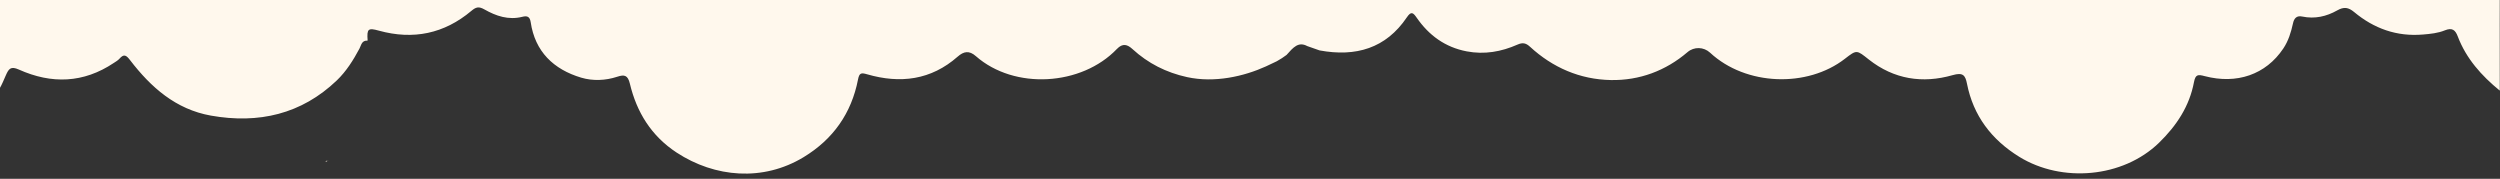 <svg fill="none" height="103" viewBox="0 0 1440 103" width="1440" xmlns="http://www.w3.org/2000/svg" xmlns:xlink="http://www.w3.org/1999/xlink"><rect x="0" y="0" width="1440" height="103" fill="#333333" stroke="none"/><clipPath id="a"><path d="m-3 0h1443v103h-1443z"/></clipPath><g clip-path="url(#a)"><path d="m-6.006 56.828v-85.565l1.165-1.154c479.804 0 959.607 0 1439.412-.109 4.42 0 5.48.967 5.43 5.316-.24 25.627-.13 51.255-.13 76.882-10.54-8.589-19.37-18.472-24.22-31.27-1.39-3.663-3.21-5.16-7.43-3.445-3.93 1.606-8.28 2.042-12.59 2.401-15.16 1.294-28.24-3.461-39.62-12.923-3.3-2.744-5.88-3.18-9.76-.982-6.17 3.507-12.97 5.066-20.21 3.539-3.22-.686-4.67 1.091-5.28 3.944-1.12 5.097-2.63 10.086-5.58 14.482-10.1 15.09-26.85 20.717-45.23 15.916-3.79-.998-5.35-1.169-6.22 3.429-2.6 13.827-9.95 25.051-20.18 34.98-20.79 20.156-55.9 23.18-80.44 8.059-16.02-9.883-26.51-23.71-30.13-42.12-.97-4.926-2.34-6.625-8.28-4.926-17.37 4.973-33.82 2.369-48.21-8.963-7.03-5.549-6.92-5.846-13.81-.483-21.62 16.789-57.03 15.682-77.679-3.492-3.652-3.383-9.208-3.554-12.985-.327-12.608 10.787-27.702 16.384-44.181 16.087-17.739-.327-33.494-7.155-46.558-19.189-2.376-2.182-4.234-2.541-7.24-1.216-9.286 4.1-19.013 5.83-29.212 3.882-12.45-2.369-21.784-9.26-28.772-19.33-2.078-2.993-3.211-3.975-5.714-.265-12.04 17.849-29.385 22.915-50.256 19.049l-7.098-2.494c-5.116-2.759-8.091.779-11.931 5.097-1.542 1.169-3.636 2.557-5.635 3.648-1.794.904-4.485 2.167-6.217 2.946-12.591 5.721-29.511 9.665-45.487 6.173-11.962-2.619-22.429-7.919-31.385-16.119-2.911-2.666-5.634-3.601-9.003-.078-20.43 21.341-59.07 23.616-81.231 4.131-3.856-3.398-6.989-2.79-10.498.296-15.315 13.468-33.022 15.698-52.161 10.148-3.479-1.013-4.486-.779-5.242 3.102-3.761 19.283-14.275 34.326-31.353 44.661-23.357 14.139-51.09 11.739-73.094-2.666-14.622-9.571-23.043-23.32-26.946-39.719-1.18-4.926-3.195-5.3-7.224-3.975-6.847 2.26-14.197 2.51-20.777.546-16.007-4.77-26.647-15.09-29.118-31.956-.503-3.445-2.282-3.741-4.8-3.102-8.012 2.026-15.205-.468-21.847-4.24-3.289-1.871-4.91-1.372-7.539.842-15.613 13.125-33.462 16.851-53.262 11.38-6.17-1.715-6.989-1.091-6.485 5.565l-.173.187c-3.274-.171-3.51 2.681-4.517 4.567-3.558 6.688-7.618 13.126-13.064 18.348-20.367 19.485-45.094 25.128-72.496 20.265-20.336-3.616-34.612-16.368-46.558-31.925-2.204-2.868-3.541-3.804-6.154-.842-.866.998-2.125 1.684-3.242 2.432-17.455 11.676-35.855 12.252-54.663 3.819-4.785-2.151-5.871-.405-7.571 3.414-2.219 4.941-3.998 10.413-9.318 13.359z" fill="#fff8ed"/><path d="m188.968 92.568c-.455.218-.926.451-1.381.669.062-1.198 1.067-.187 1.459-.591z" fill="#faf0e2"/></g></svg>